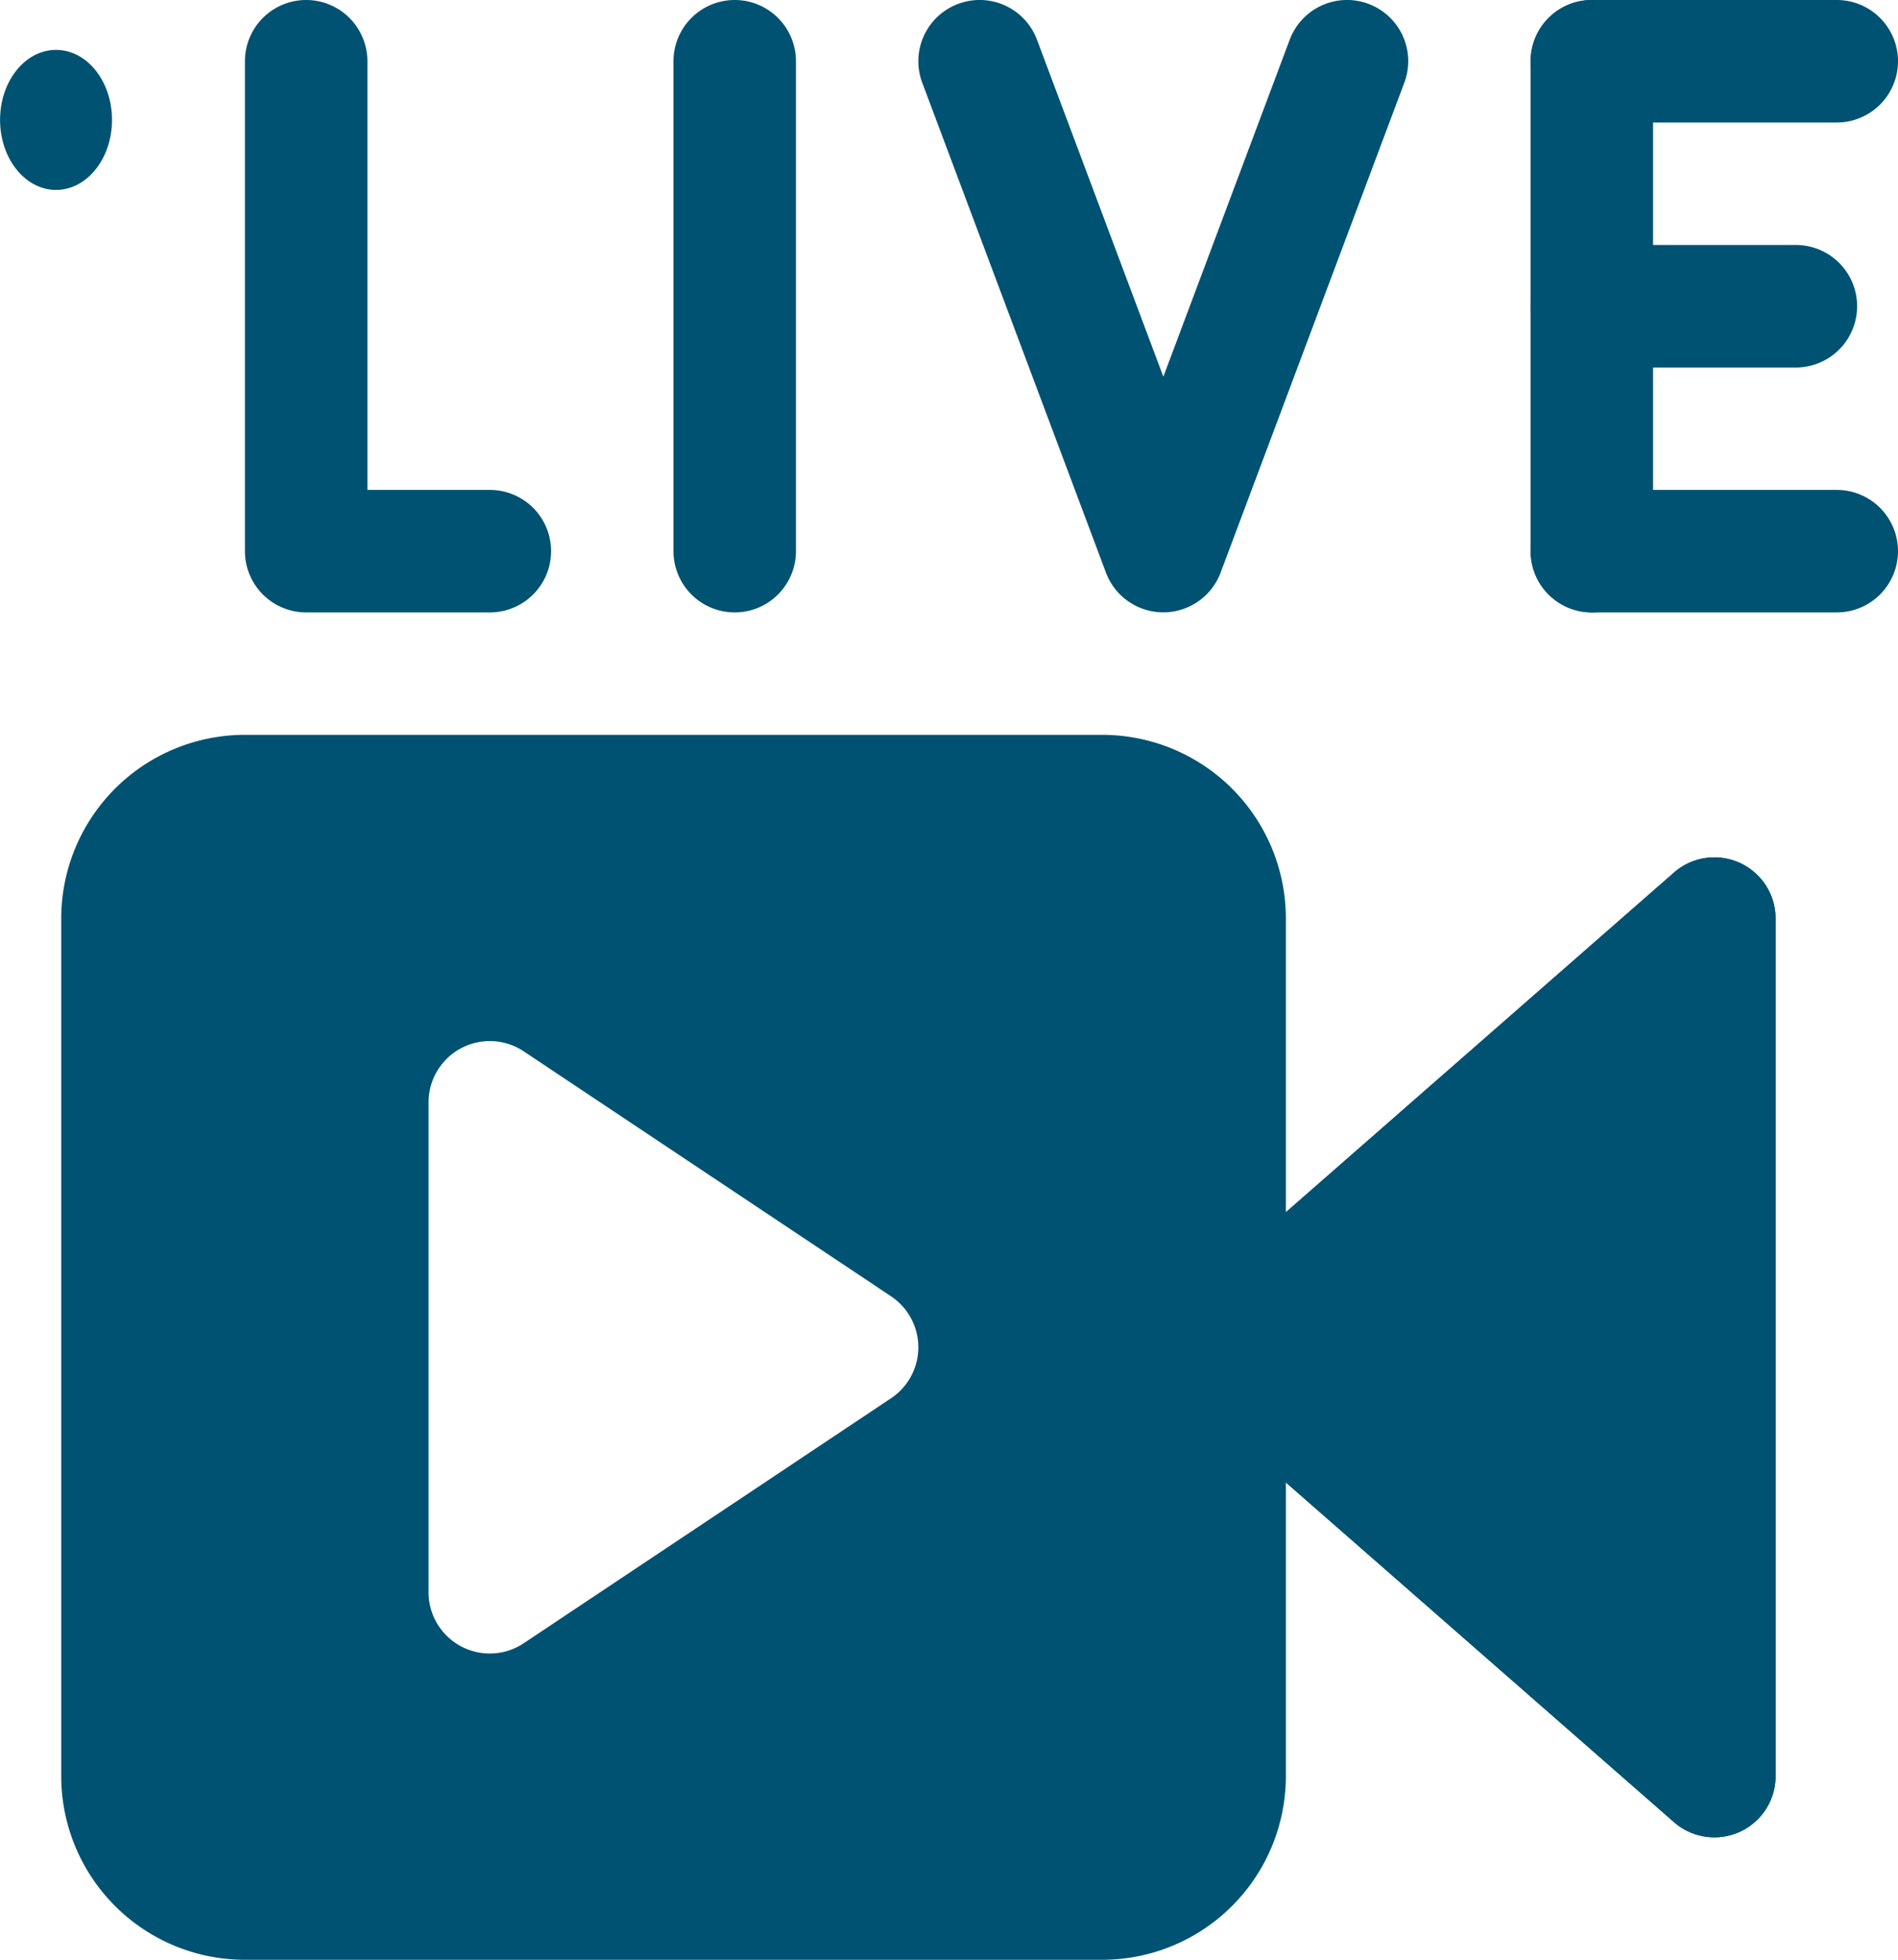 
<svg xmlns="http://www.w3.org/2000/svg" width="30.687" height="31.676" viewBox="0 0 30.687 31.676">
  <g transform="translate(-157 -208)">
    <path data-name="Path 70358" d="M8.664.338a.991.991,0,0,0-1.491,0L.244,8.257A.99.99,0,0,0,.99,9.9H14.848a.99.99,0,0,0,.746-1.642Z" transform="translate(175.808 237.697) rotate(-90)" fill="#005272" fill-rule="evenodd"/>
    <path data-name="Path 70359" d="M8.664.338a.991.991,0,0,0-1.491,0L.244,8.257A.99.99,0,0,0,.99,9.9H14.848a.99.99,0,0,0,.746-1.642Z" transform="translate(175.808 237.697) rotate(-90)" fill="#005272" fill-rule="evenodd"/>
    <path data-name="Subtraction 1" d="M16.828,19.8H2.97A2.97,2.97,0,0,1,0,16.828V2.969A2.969,2.969,0,0,1,2.97,0H16.828A2.969,2.969,0,0,1,19.8,2.969V16.828A2.97,2.97,0,0,1,16.828,19.8ZM6.929,4.95a.99.99,0,0,0-.99.99v7.919a.99.99,0,0,0,1.539.824l5.939-3.96a.99.99,0,0,0,0-1.647L7.478,5.116A.985.985,0,0,0,6.929,4.95Z" transform="translate(157.99 219.878)" fill="#005272"/>
    <ellipse data-name="Ellipse 3" cx="0.905" cy="1.132" rx="0.905" ry="1.132" transform="translate(158.811 211.07) rotate(180)" fill="#005272"/>
    <path data-name="Path 70362" d="M165,334.39v7.919a.99.99,0,0,0,.99.99h2.97a.99.99,0,1,0,0-1.98h-1.98V334.39a.99.99,0,1,0-1.98,0Z" transform="translate(-4.04 -125.4)" fill="#005272" fill-rule="evenodd"/>
    <path data-name="Path 70363" d="M165,334.39v7.919a.99.99,0,1,0,1.98,0V334.39a.99.99,0,1,0-1.98,0Z" transform="translate(2.889 -125.4)" fill="#005272" fill-rule="evenodd"/>
    <path data-name="Path 70364" d="M165,334.39v7.919a.99.99,0,1,0,1.98,0V334.39a.99.99,0,1,0-1.98,0Z" transform="translate(16.747 -125.4)" fill="#005272" fill-rule="evenodd"/>
    <path data-name="Path 70365" d="M181.99,209.98h3.96a.99.99,0,1,0,0-1.98h-3.96a.99.99,0,1,0,0,1.98Z" transform="translate(0.747 0)" fill="#005272" fill-rule="evenodd"/>
    <path data-name="Path 70366" d="M181.99,209.98h3.96a.99.99,0,1,0,0-1.98h-3.96a.99.99,0,1,0,0,1.98Z" transform="translate(0.747 7.919)" fill="#005272" fill-rule="evenodd"/>
    <path data-name="Path 70367" d="M151.656,209.98h3.3a.99.99,0,1,0,0-1.98h-3.3a.99.99,0,1,0,0,1.98Z" transform="translate(31.08 3.96)" fill="#005272" fill-rule="evenodd"/>
    <path data-name="Path 70368" d="M206.663-216.663l2.97,7.919a.991.991,0,0,0,.927.642.991.991,0,0,0,.927-.642l2.97-7.919a.989.989,0,0,0-.578-1.274.99.99,0,0,0-1.275.579l-2.043,5.447-2.043-5.447a.99.99,0,0,0-1.275-.579A.989.989,0,0,0,206.663-216.663Z" transform="translate(-34.752 426)" fill="#005272" fill-rule="evenodd"/>
  </g>
</svg>
